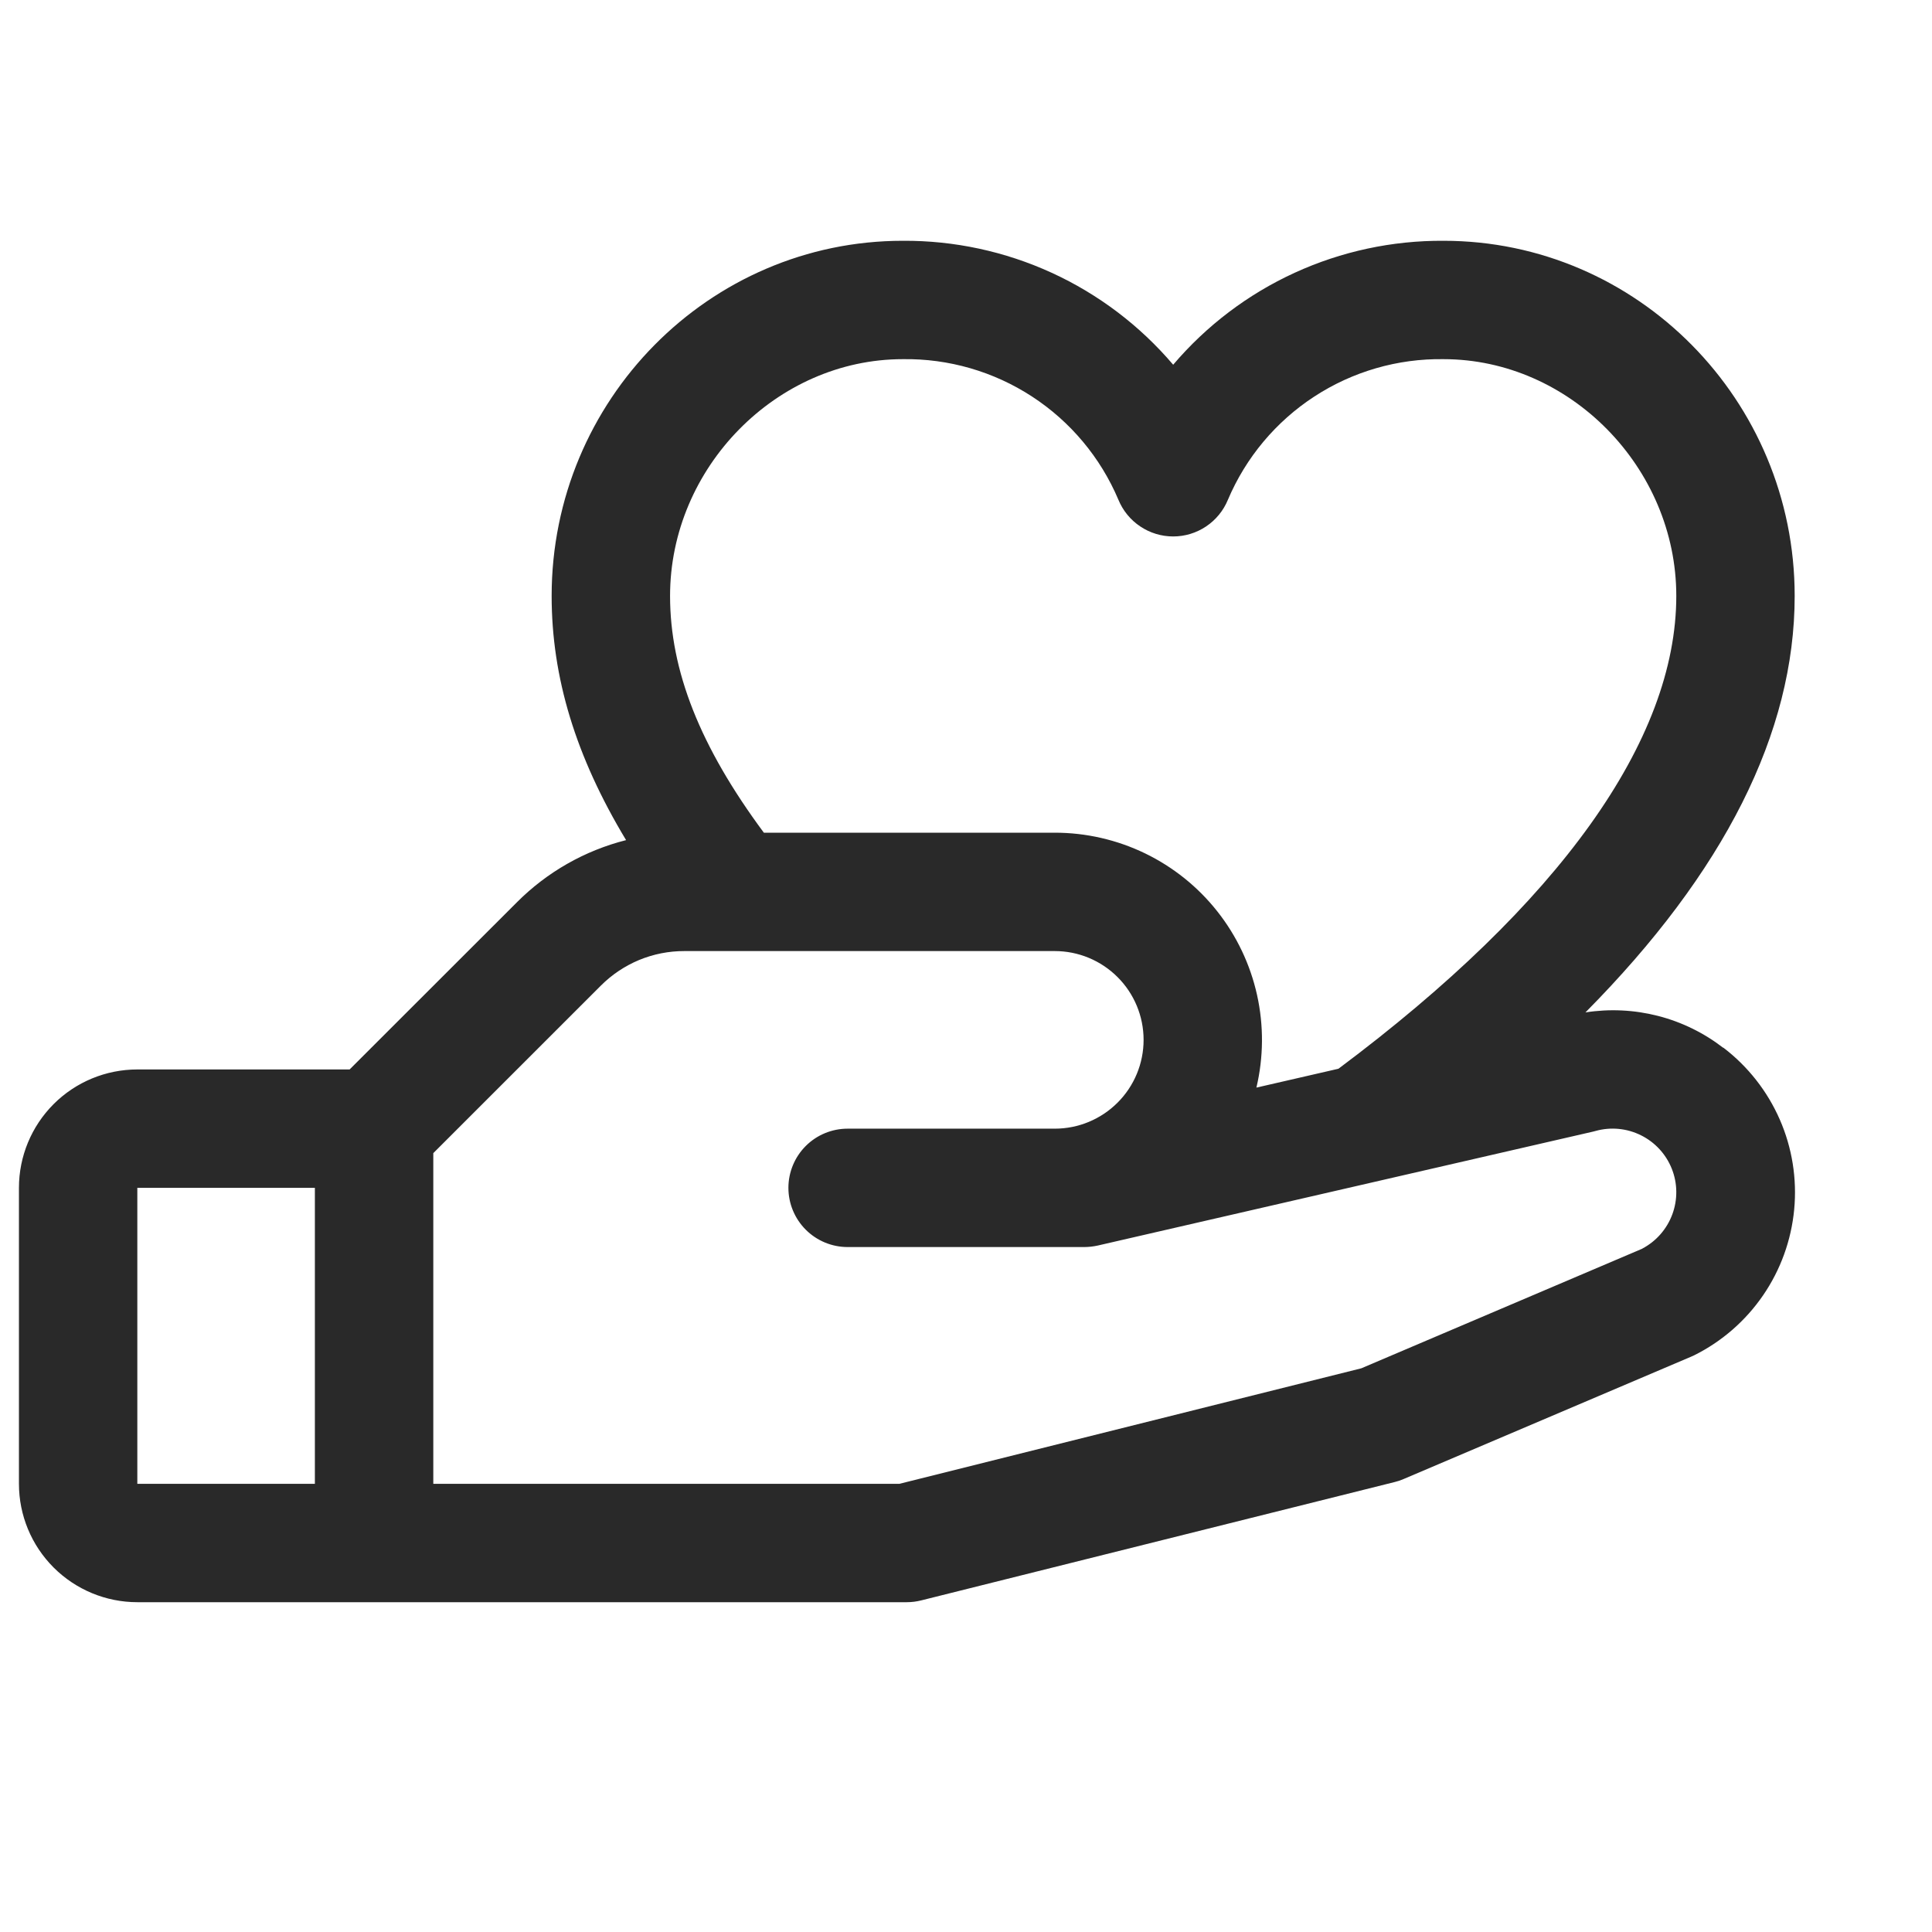 <svg xmlns="http://www.w3.org/2000/svg" width="51" height="51" viewBox="0 0 51 51" fill="none"><g clip-path="url(#clip0_2067_1130)"><path d="M45.486 27.657C44.975 27.263 44.39 26.977 43.765 26.817C43.14 26.657 42.489 26.626 41.852 26.725C45.52 23.022 47.375 19.34 47.375 15.731C47.375 10.561 43.217 6.356 38.105 6.356C36.749 6.348 35.408 6.636 34.175 7.201C32.942 7.766 31.848 8.595 30.969 9.628C30.09 8.595 28.996 7.766 27.763 7.201C26.53 6.636 25.188 6.348 23.832 6.356C18.721 6.356 14.562 10.561 14.562 15.731C14.562 17.88 15.195 19.968 16.527 22.177C15.436 22.453 14.441 23.02 13.646 23.817L9.229 28.231H3.625C2.796 28.231 2.001 28.56 1.415 29.146C0.829 29.733 0.5 30.527 0.5 31.356L0.5 39.169C0.5 39.997 0.829 40.792 1.415 41.378C2.001 41.964 2.796 42.294 3.625 42.294H23.938C24.065 42.294 24.192 42.278 24.316 42.247L36.816 39.122C36.896 39.103 36.974 39.077 37.049 39.044L44.641 35.813L44.727 35.774C45.456 35.41 46.081 34.865 46.542 34.192C47.003 33.52 47.285 32.74 47.362 31.928C47.439 31.116 47.308 30.298 46.981 29.551C46.654 28.804 46.142 28.152 45.494 27.657H45.486ZM23.832 9.481C25.042 9.463 26.23 9.807 27.244 10.468C28.258 11.129 29.052 12.078 29.523 13.192C29.641 13.479 29.841 13.724 30.099 13.896C30.356 14.069 30.659 14.161 30.969 14.161C31.279 14.161 31.581 14.069 31.839 13.896C32.096 13.724 32.296 13.479 32.414 13.192C32.886 12.078 33.68 11.129 34.694 10.468C35.707 9.807 36.895 9.463 38.105 9.481C41.435 9.481 44.25 12.342 44.25 15.731C44.25 19.542 41.166 23.852 35.332 28.212L33.166 28.71C33.356 27.907 33.362 27.071 33.183 26.265C33.004 25.459 32.645 24.704 32.133 24.057C31.622 23.41 30.97 22.887 30.227 22.527C29.484 22.168 28.669 21.981 27.844 21.981H20.164C18.479 19.708 17.688 17.708 17.688 15.731C17.688 12.342 20.502 9.481 23.832 9.481ZM3.625 31.356H8.312V39.169H3.625V31.356ZM43.357 32.96L35.935 36.12L23.742 39.169H11.438V30.44L15.857 26.022C16.147 25.731 16.491 25.5 16.87 25.342C17.249 25.185 17.656 25.105 18.066 25.106H27.844C28.465 25.106 29.061 25.353 29.501 25.793C29.941 26.232 30.188 26.828 30.188 27.45C30.188 28.072 29.941 28.668 29.501 29.107C29.061 29.547 28.465 29.794 27.844 29.794H22.375C21.961 29.794 21.563 29.958 21.27 30.251C20.977 30.544 20.812 30.942 20.812 31.356C20.812 31.77 20.977 32.168 21.27 32.461C21.563 32.754 21.961 32.919 22.375 32.919H28.625C28.743 32.918 28.86 32.905 28.975 32.88L42.06 29.87L42.121 29.854C42.521 29.743 42.947 29.784 43.318 29.969C43.689 30.153 43.979 30.468 44.132 30.854C44.285 31.239 44.289 31.668 44.145 32.056C44.001 32.445 43.719 32.767 43.352 32.96H43.357Z" fill="#292929"></path></g><defs><clipPath id="clip0_2067_1130"><rect width="50" height="50" fill="white" transform="translate(0.5 0.106)"></rect></clipPath></defs></svg>